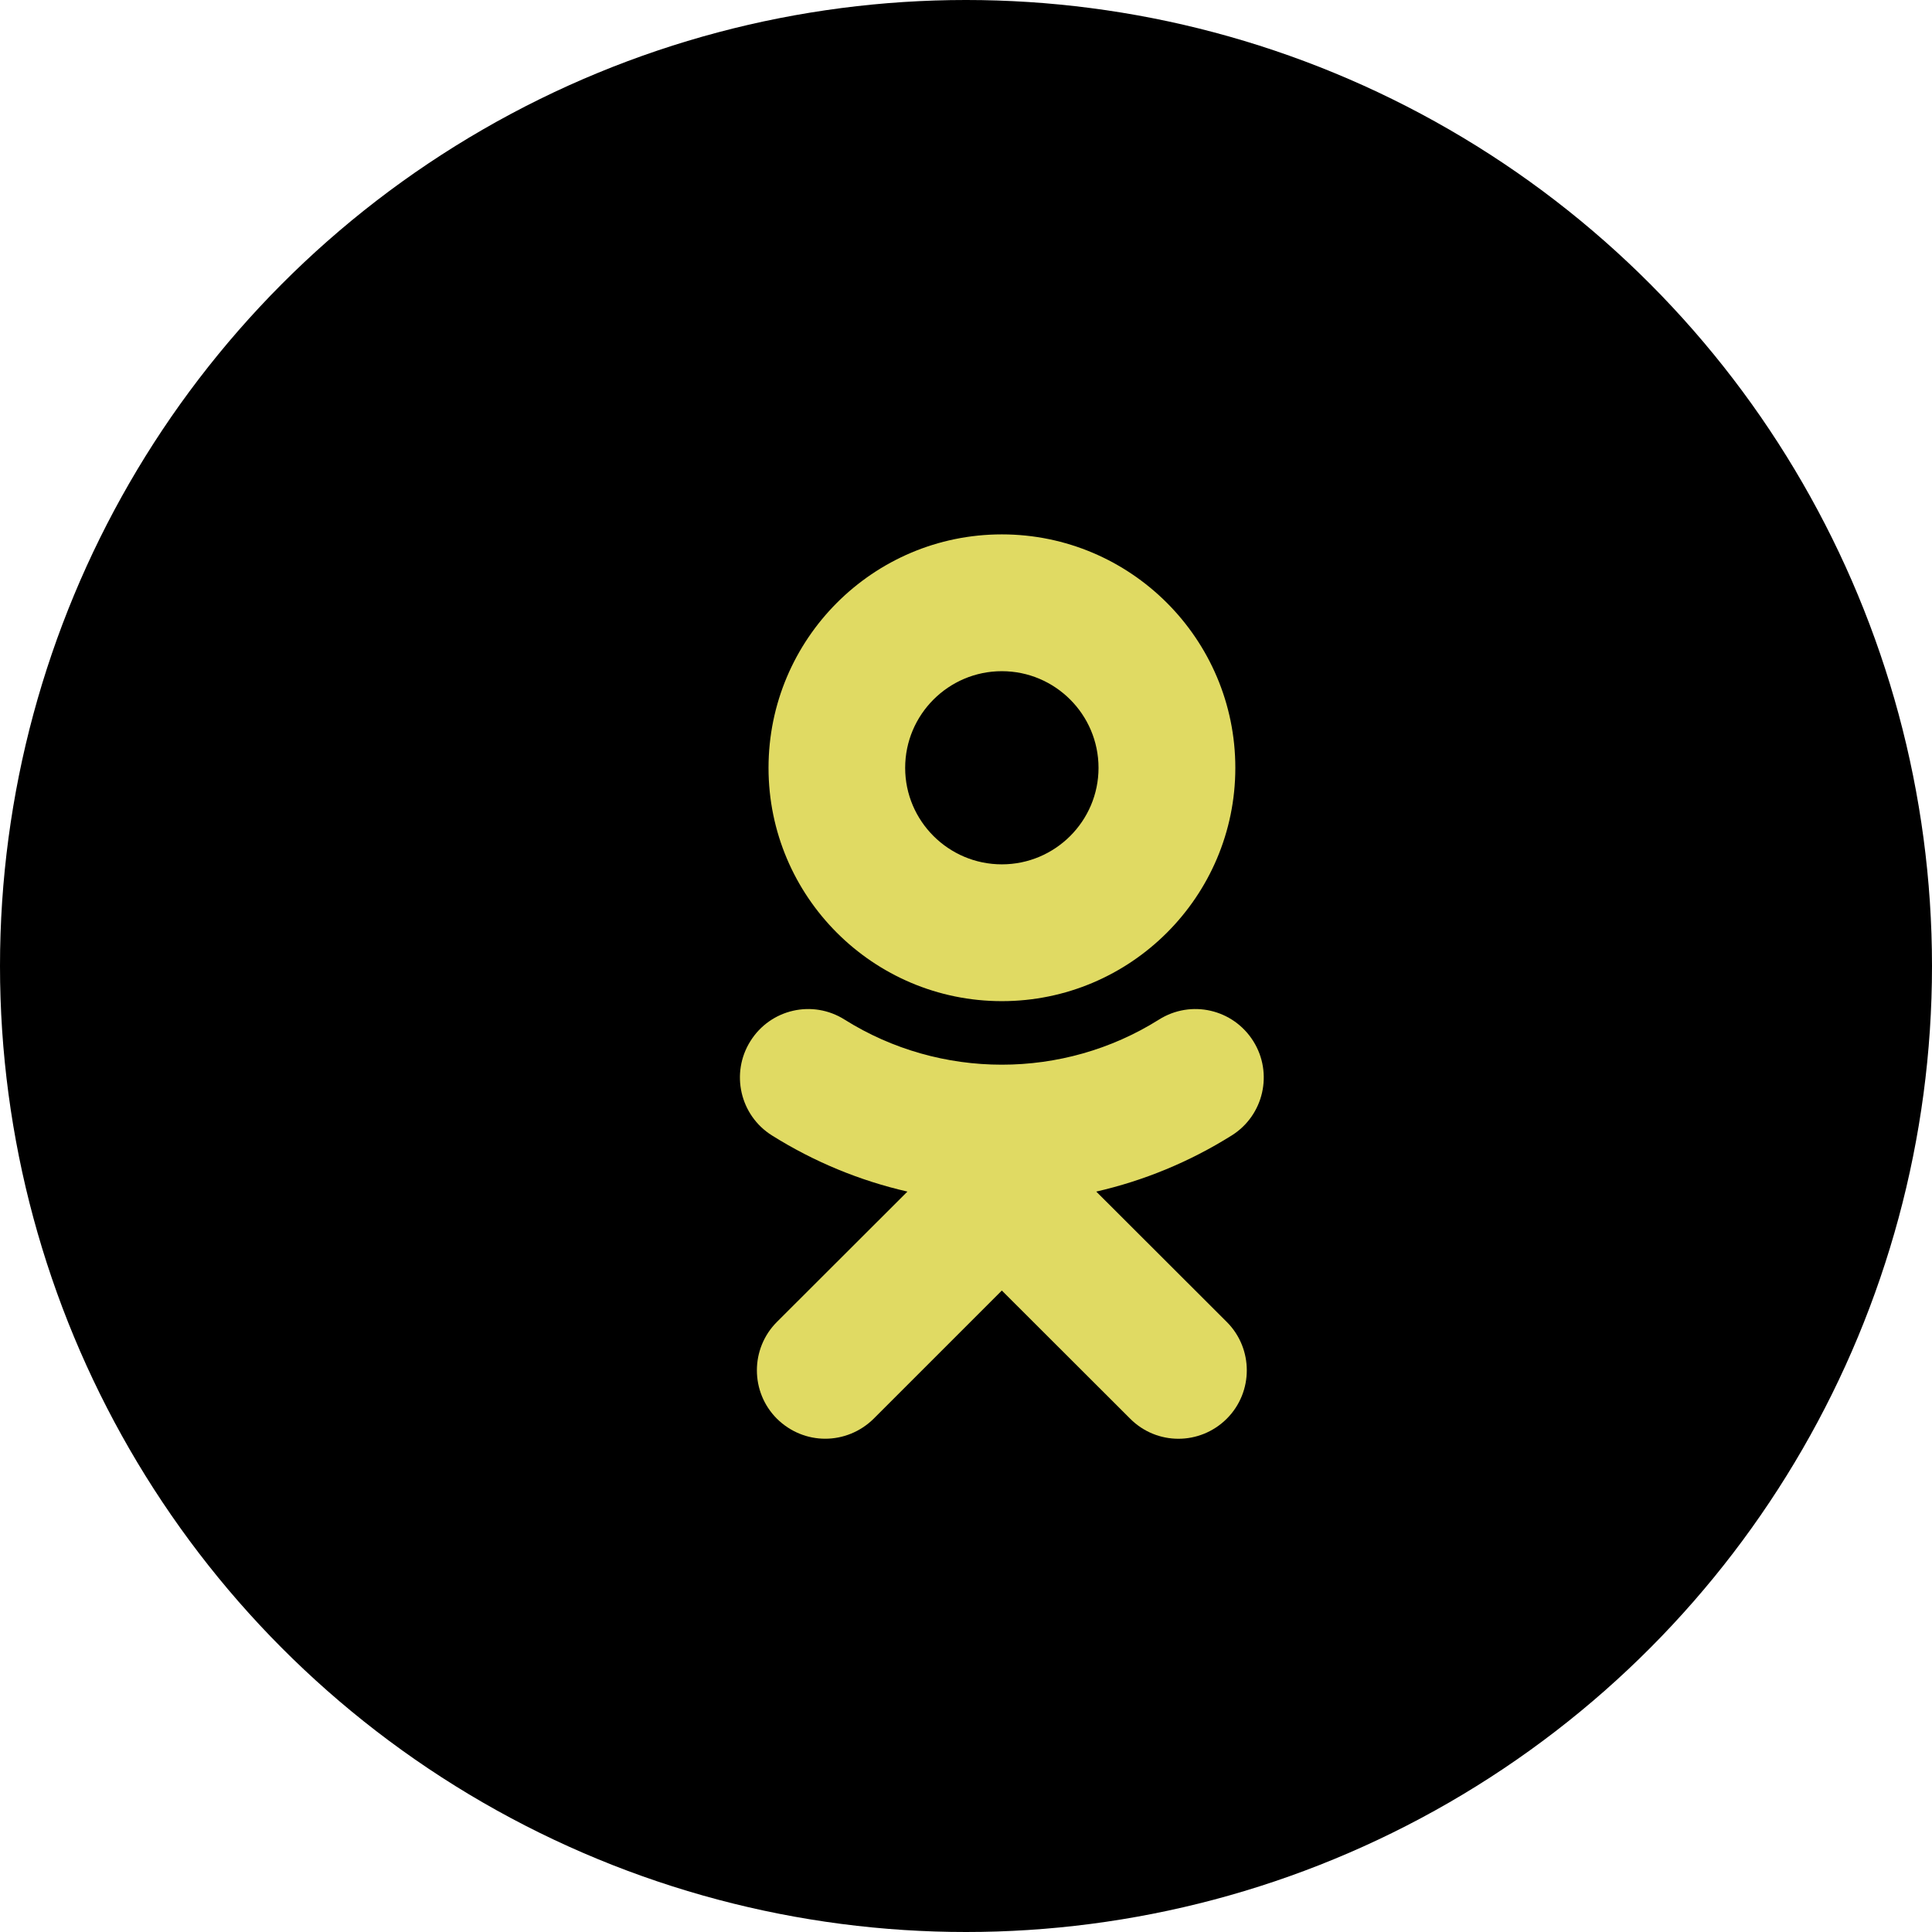 <?xml version="1.0" encoding="UTF-8"?> <svg xmlns="http://www.w3.org/2000/svg" width="47" height="47" viewBox="0 0 47 47" fill="none"> <circle cx="23.5" cy="23.5" r="23.5" fill="black"></circle> <path d="M24.372 16.328C25.669 16.328 26.724 17.383 26.724 18.68C26.724 19.973 25.669 21.027 24.372 21.027C23.075 21.027 22.02 19.973 22.02 18.68C22.02 17.383 23.075 16.328 24.372 16.328ZM24.372 24.355C27.505 24.355 30.052 21.809 30.052 18.68C30.052 15.547 27.505 13 24.372 13C21.239 13 18.696 15.547 18.696 18.68C18.696 21.809 21.239 24.355 24.372 24.355ZM26.669 28.988C27.825 28.723 28.938 28.266 29.966 27.621C30.743 27.133 30.977 26.105 30.489 25.328C29.997 24.547 28.974 24.312 28.192 24.805C25.868 26.266 22.876 26.266 20.548 24.805C19.77 24.312 18.743 24.547 18.255 25.328C17.767 26.105 18.001 27.133 18.778 27.621C19.806 28.266 20.919 28.723 22.075 28.988L18.899 32.16C18.251 32.809 18.251 33.863 18.899 34.512C19.227 34.836 19.649 35 20.075 35C20.501 35 20.927 34.836 21.255 34.512L24.372 31.395L27.493 34.512C28.142 35.164 29.192 35.164 29.845 34.512C30.493 33.863 30.493 32.809 29.845 32.16L26.669 28.988Z" fill="#E0DA63"></path> </svg> 